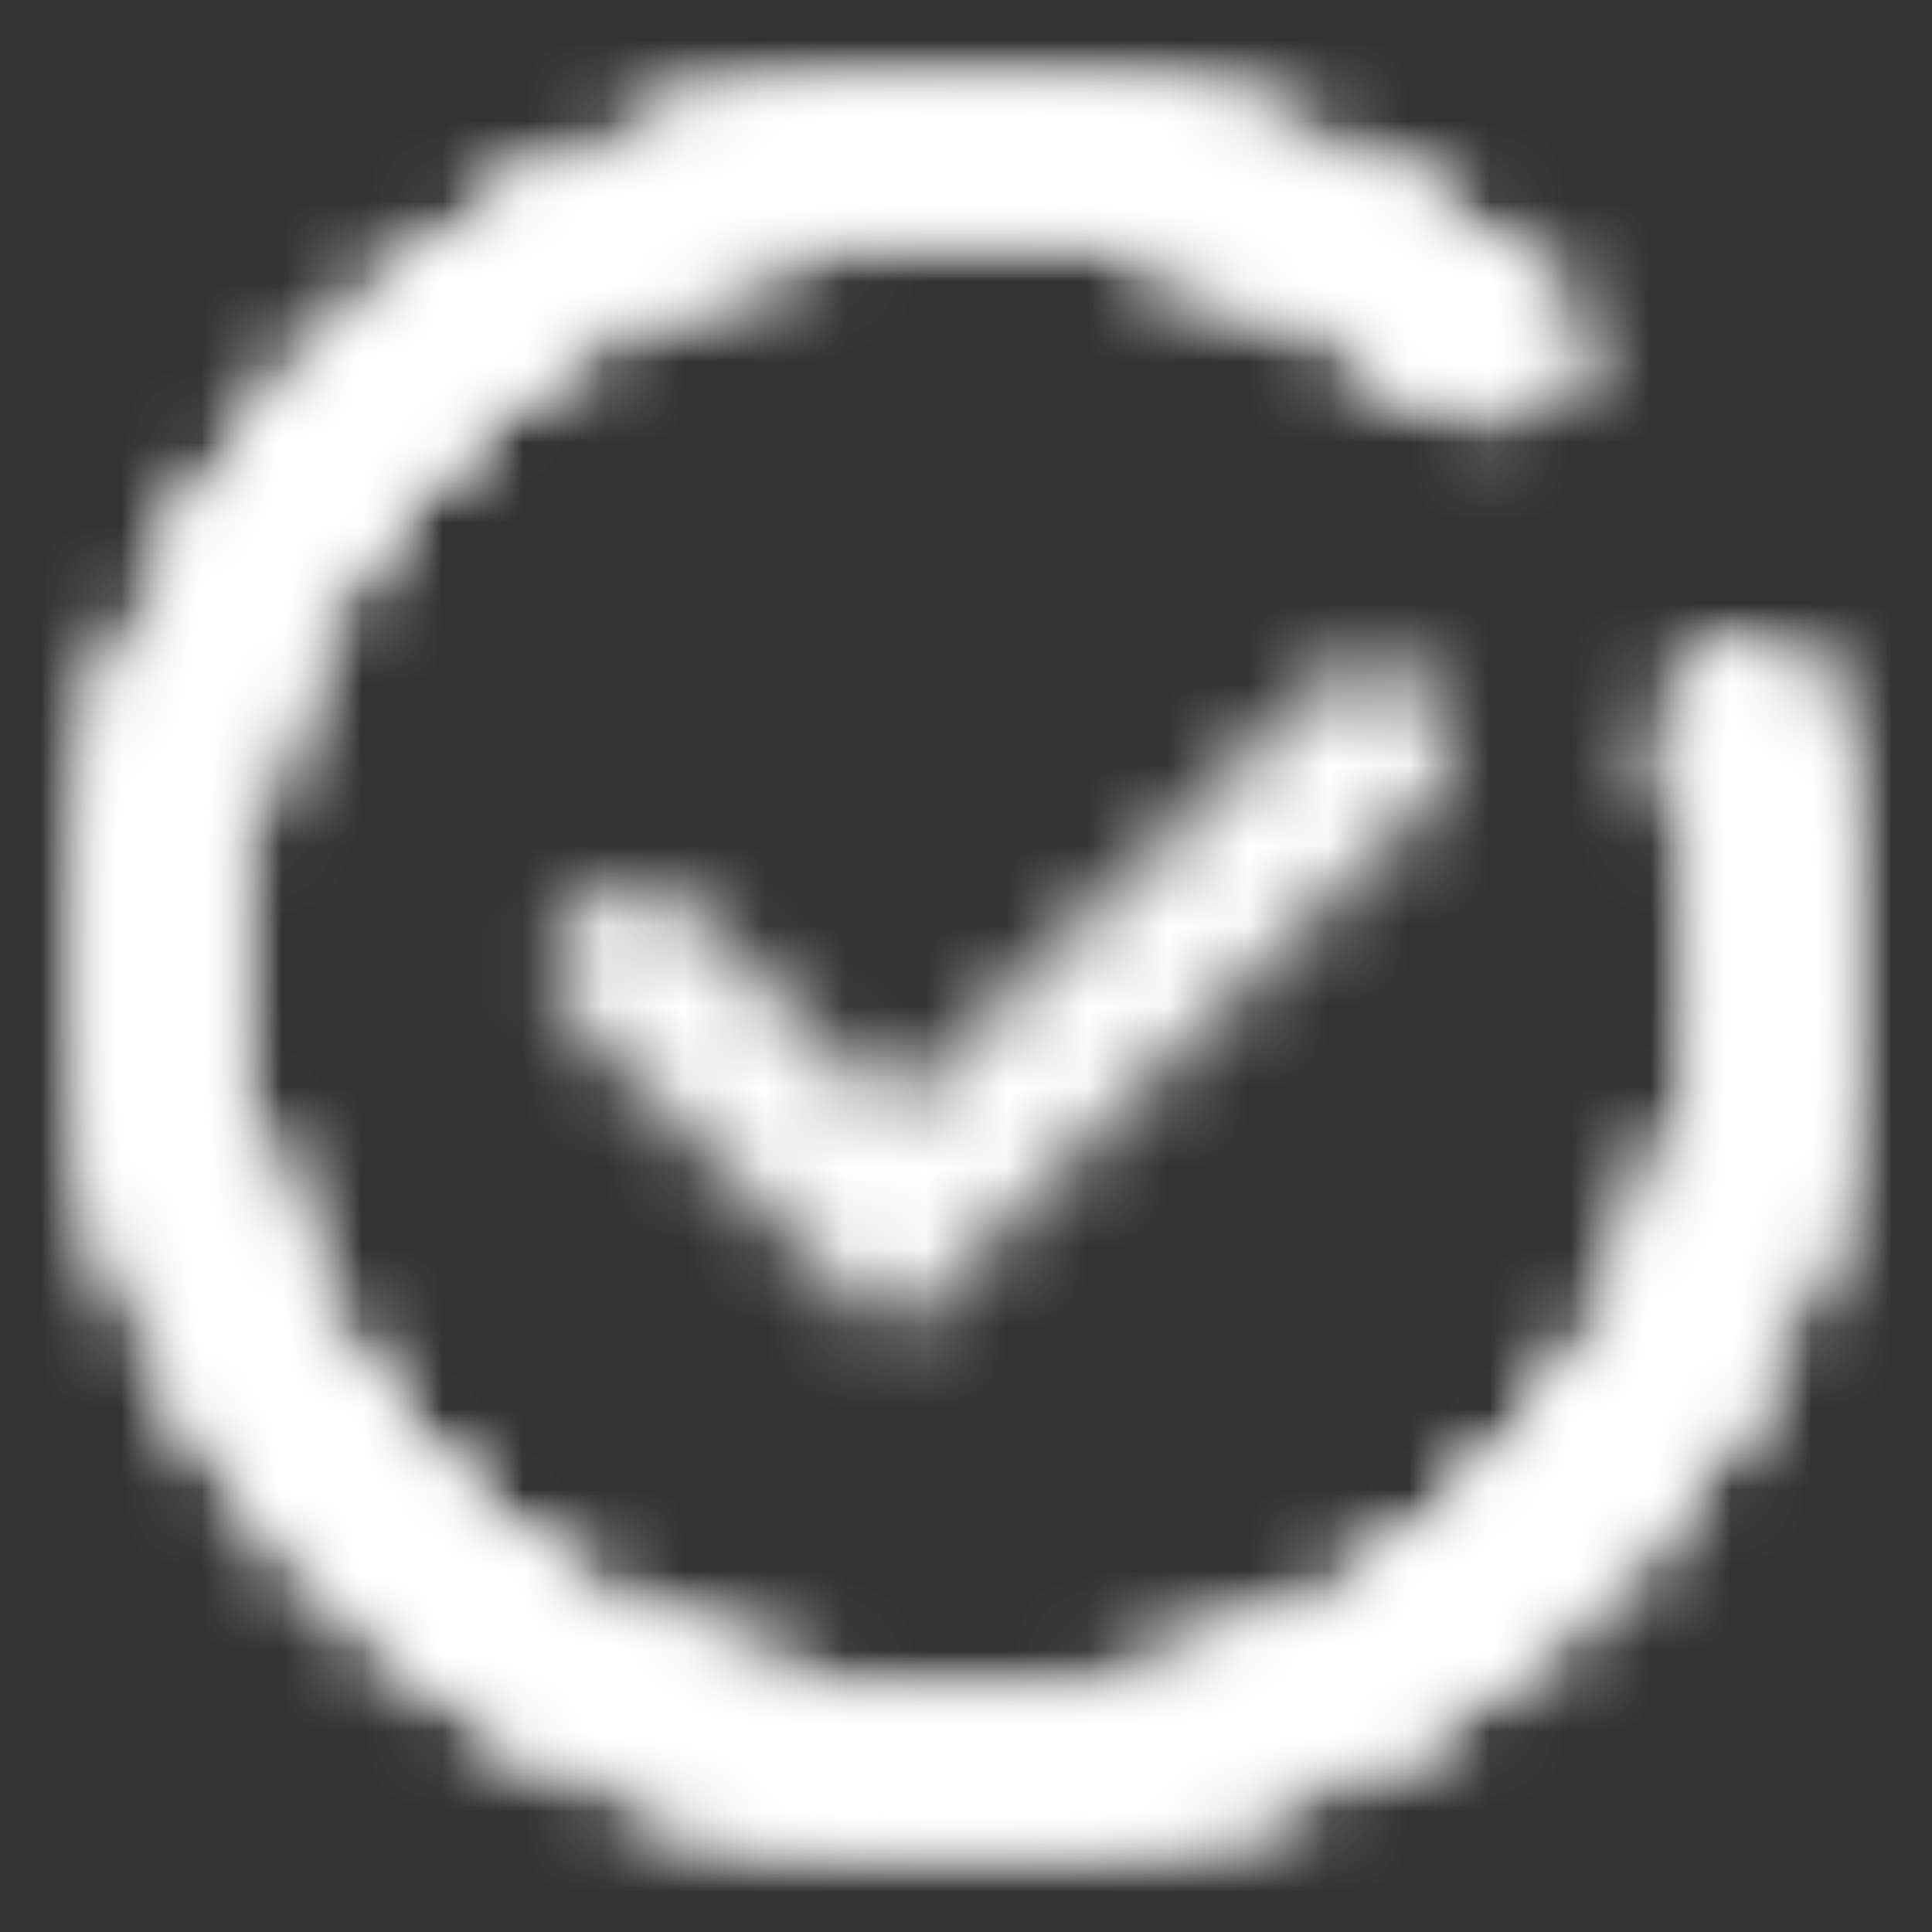 <?xml version="1.0" encoding="UTF-8"?> <svg xmlns="http://www.w3.org/2000/svg" width="24" height="24" viewBox="0 0 24 24" fill="none"><rect x="0" y="0" width="24" height="24" fill="#333333" stroke="none"/><g clip-path="url(#clip0_4338_13747)"><mask id="mask0_4338_13747" style="mask-type:alpha" maskUnits="userSpaceOnUse" x="0" y="0" width="24" height="24"><path d="M19.136 4.864C19.491 4.509 19.493 3.931 19.11 3.607C17.276 2.053 14.975 1.137 12.557 1.014C9.836 0.876 7.16 1.753 5.048 3.475C2.937 5.197 1.539 7.642 1.127 10.335C0.714 13.029 1.316 15.779 2.816 18.054C4.316 20.329 6.606 21.967 9.244 22.649C11.882 23.332 14.68 23.011 17.095 21.749C19.509 20.487 21.37 18.374 22.316 15.818C23.156 13.548 23.221 11.072 22.516 8.773C22.369 8.294 21.837 8.068 21.371 8.254V8.254C20.906 8.44 20.684 8.968 20.823 9.449C21.366 11.328 21.298 13.34 20.613 15.188C19.824 17.322 18.27 19.086 16.254 20.14C14.237 21.194 11.902 21.462 9.699 20.892C7.497 20.322 5.584 18.954 4.332 17.055C3.08 15.155 2.577 12.859 2.921 10.61C3.266 8.361 4.432 6.32 6.196 4.882C7.959 3.444 10.193 2.712 12.465 2.827C14.434 2.927 16.31 3.657 17.822 4.896C18.21 5.214 18.782 5.218 19.136 4.864V4.864Z" fill="black"></path><path fill-rule="evenodd" clip-rule="evenodd" d="M19.11 3.607C19.493 3.931 19.491 4.509 19.136 4.864C18.782 5.218 18.21 5.214 17.822 4.896C16.31 3.657 14.434 2.927 12.465 2.827C10.193 2.712 7.959 3.444 6.196 4.882C4.432 6.32 3.266 8.361 2.921 10.61C2.577 12.859 3.08 15.155 4.332 17.055C5.584 18.954 7.497 20.322 9.699 20.892C11.902 21.462 14.237 21.194 16.254 20.14C18.27 19.086 19.824 17.322 20.613 15.188C21.298 13.34 21.366 11.328 20.823 9.449C20.684 8.968 20.906 8.44 21.371 8.254C21.837 8.068 22.369 8.294 22.516 8.773C23.221 11.072 23.156 13.548 22.316 15.818C21.37 18.374 19.509 20.487 17.095 21.749C14.68 23.011 11.882 23.332 9.244 22.649C6.606 21.967 4.316 20.329 2.816 18.054C1.316 15.779 0.714 13.029 1.127 10.335C1.539 7.642 2.937 5.197 5.048 3.475C7.16 1.753 9.836 0.876 12.557 1.014C14.975 1.137 17.276 2.053 19.11 3.607Z" fill="black"></path></mask><g mask="url(#mask0_4338_13747)"><rect width="24" height="24" fill="white"></rect></g></g><g clip-path="url(#clip1_4338_13747)"><mask id="mask1_4338_13747" style="mask-type:alpha" maskUnits="userSpaceOnUse" x="0" y="0" width="24" height="24"><path d="M19.136 4.864C19.491 4.509 19.493 3.931 19.11 3.607C17.276 2.053 14.975 1.137 12.557 1.014C9.836 0.876 7.16 1.753 5.048 3.475C2.937 5.197 1.539 7.642 1.127 10.335C0.714 13.029 1.316 15.779 2.816 18.054C4.316 20.329 6.606 21.967 9.244 22.649C11.882 23.332 14.68 23.011 17.095 21.749C19.509 20.487 21.37 18.374 22.316 15.818C23.156 13.548 23.221 11.072 22.516 8.773C22.369 8.294 21.837 8.068 21.371 8.254V8.254C20.906 8.44 20.684 8.968 20.823 9.449C21.366 11.328 21.298 13.34 20.613 15.188C19.824 17.322 18.27 19.086 16.254 20.14C14.237 21.194 11.902 21.462 9.699 20.892C7.497 20.322 5.584 18.954 4.332 17.055C3.08 15.155 2.577 12.859 2.921 10.61C3.266 8.361 4.432 6.32 6.196 4.882C7.959 3.444 10.193 2.712 12.465 2.827C14.434 2.927 16.31 3.657 17.822 4.896C18.21 5.214 18.782 5.218 19.136 4.864V4.864Z" fill="black"></path><path fill-rule="evenodd" clip-rule="evenodd" d="M19.11 3.607C19.493 3.931 19.491 4.509 19.136 4.864C18.782 5.218 18.21 5.214 17.822 4.896C16.31 3.657 14.434 2.927 12.465 2.827C10.193 2.712 7.959 3.444 6.196 4.882C4.432 6.32 3.266 8.361 2.921 10.61C2.577 12.859 3.08 15.155 4.332 17.055C5.584 18.954 7.497 20.322 9.699 20.892C11.902 21.462 14.237 21.194 16.254 20.14C18.27 19.086 19.824 17.322 20.613 15.188C21.298 13.34 21.366 11.328 20.823 9.449C20.684 8.968 20.906 8.44 21.371 8.254C21.837 8.068 22.369 8.294 22.516 8.773C23.221 11.072 23.156 13.548 22.316 15.818C21.37 18.374 19.509 20.487 17.095 21.749C14.68 23.011 11.882 23.332 9.244 22.649C6.606 21.967 4.316 20.329 2.816 18.054C1.316 15.779 0.714 13.029 1.127 10.335C1.539 7.642 2.937 5.197 5.048 3.475C7.16 1.753 9.836 0.876 12.557 1.014C14.975 1.137 17.276 2.053 19.11 3.607Z" fill="black"></path><path fill-rule="evenodd" clip-rule="evenodd" d="M17.749 8.543C18.139 8.933 18.139 9.567 17.749 9.957L11.083 16.622L7.168 12.707C6.777 12.317 6.777 11.683 7.168 11.293C7.558 10.902 8.192 10.902 8.582 11.293L11.083 13.794L16.335 8.543C16.725 8.152 17.358 8.152 17.749 8.543Z" fill="black"></path></mask><g mask="url(#mask1_4338_13747)"><rect width="24" height="24" fill="white"></rect></g></g><defs><clipPath id="clip0_4338_13747"><rect width="24" height="24" fill="white"></rect></clipPath><clipPath id="clip1_4338_13747"><rect width="24" height="24" fill="white"></rect></clipPath></defs></svg> 